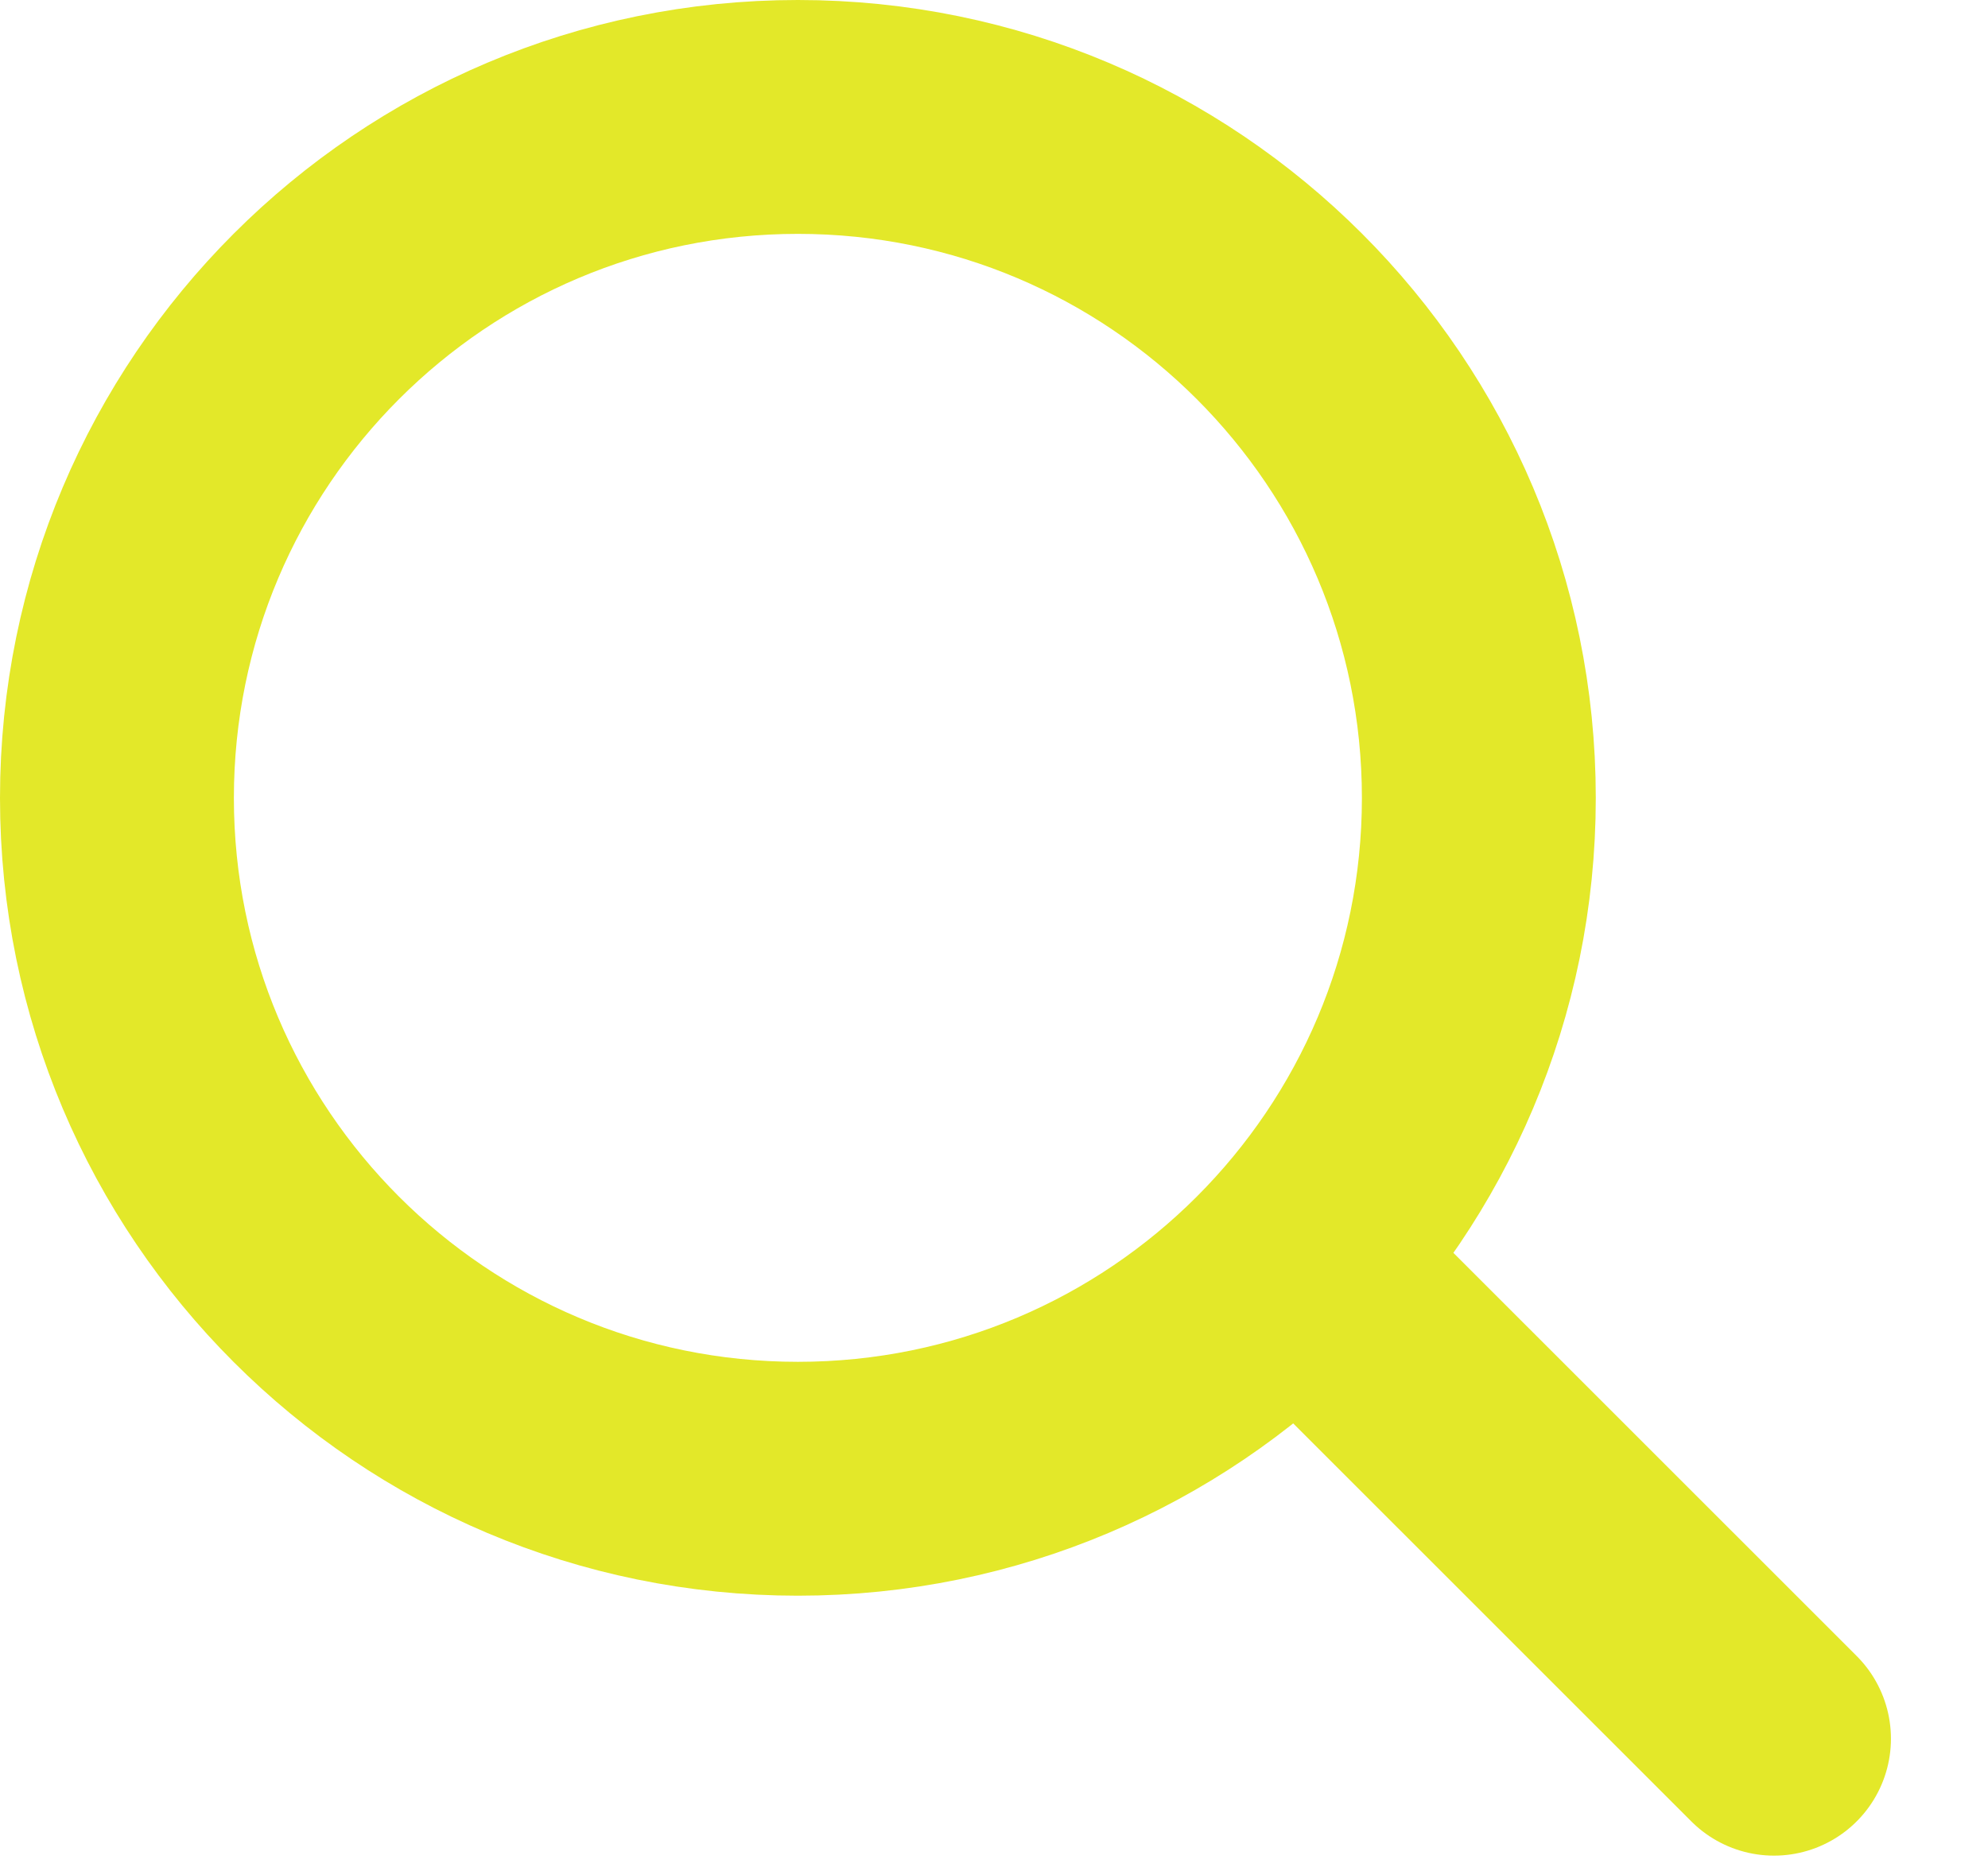 <?xml version="1.0" encoding="UTF-8"?>
<svg width="17px" height="16px" viewBox="0 0 17 16" version="1.1" xmlns="http://www.w3.org/2000/svg" xmlns:xlink="http://www.w3.org/1999/xlink">
    <!-- Generator: Sketch 51.2 (57519) - http://www.bohemiancoding.com/sketch -->
    <title>search</title>
    <desc>Created with Sketch.</desc>
    <defs></defs>
    <g id="Desktop" stroke="none" stroke-width="1" fill="none" fill-rule="evenodd" stroke-linecap="round">
        <g id="00_GS-Home" transform="translate(-1327, -17)" stroke="#E3E829" stroke-width="2">
            <g id="Header">
                <g id="menu" transform="translate(98, 18)">
                    <g transform="translate(241, 0)" id="search">
                        <g transform="translate(989, 0)">
                            <path d="M11.646,5.824 C11.646,9.04 9.039,11.646 5.823,11.646 C2.607,11.646 0,9.04 0,5.824 C0,2.607 2.607,0 5.823,0 C9.039,0 11.646,2.607 11.646,5.824 Z" id="Stroke-1"></path>
                            <path d="M10.267,9.967 L14.17,13.869" id="Stroke-3"></path>
                        </g>
                    </g>
                </g>
            </g>
        </g>
    </g>
</svg>